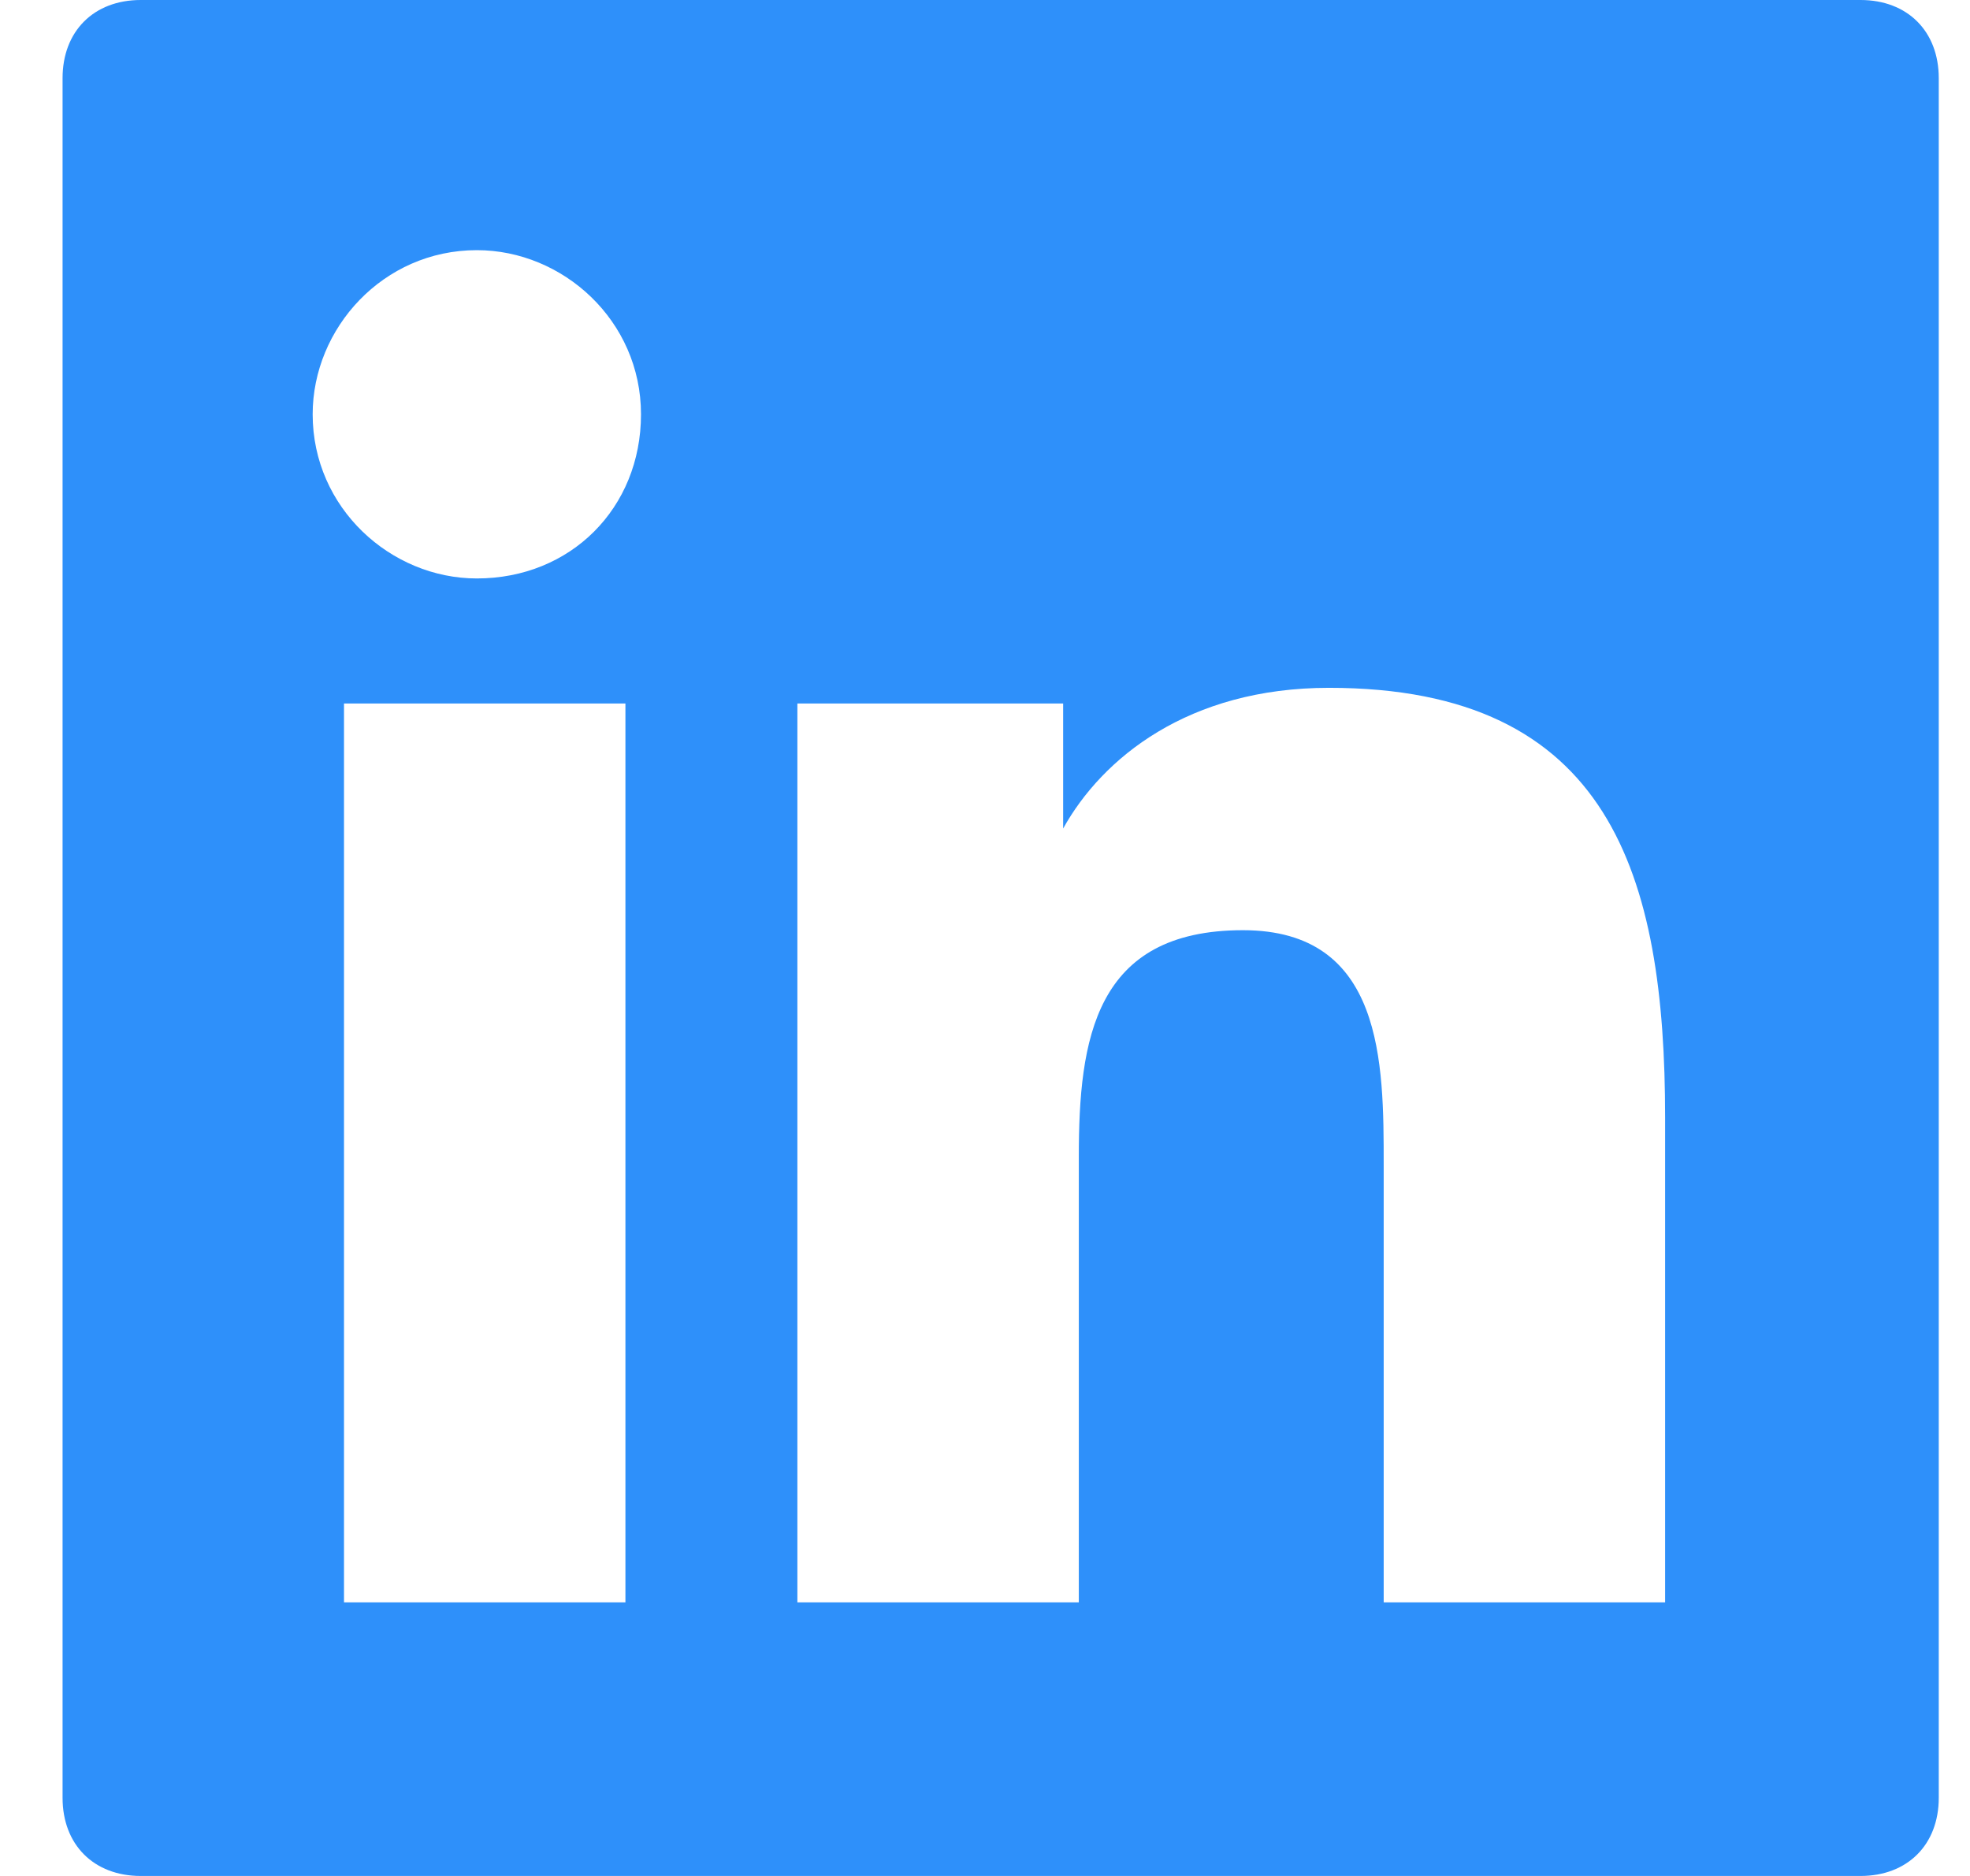 <svg width="21" height="20" viewBox="0 0 21 20" fill="none" xmlns="http://www.w3.org/2000/svg">
<g id="logo-linkedin 1" clip-path="url(#clip0_260_505)">
<g id="Group">
<path id="Vector" d="M19.833 0H1.5C1 0 0.667 0.333 0.667 0.833V19.167C0.667 19.667 1 20 1.5 20H19.833C20.333 20 20.667 19.667 20.667 19.167V0.833C20.667 0.333 20.333 0 19.833 0ZM6.583 17.083H3.667V7.5H6.667V17.083H6.583ZM5.083 6.167C4.167 6.167 3.333 5.417 3.333 4.417C3.333 3.5 4.083 2.667 5.083 2.667C6 2.667 6.833 3.417 6.833 4.417C6.833 5.417 6.083 6.167 5.083 6.167ZM17.75 17.083H14.75V12.417C14.75 11.333 14.75 9.917 13.25 9.917C11.667 9.917 11.5 11.083 11.5 12.333V17.083H8.5V7.5H11.333V8.833C11.75 8.083 12.667 7.333 14.167 7.333C17.167 7.333 17.75 9.333 17.75 11.917V17.083Z" fill="#2E90FA"/>
</g>
</g>
<defs>
<clipPath id="clip0_260_505">
<rect width="20" height="20" fill="white" transform="translate(0.667)"/>
</clipPath>
</defs>
</svg>

